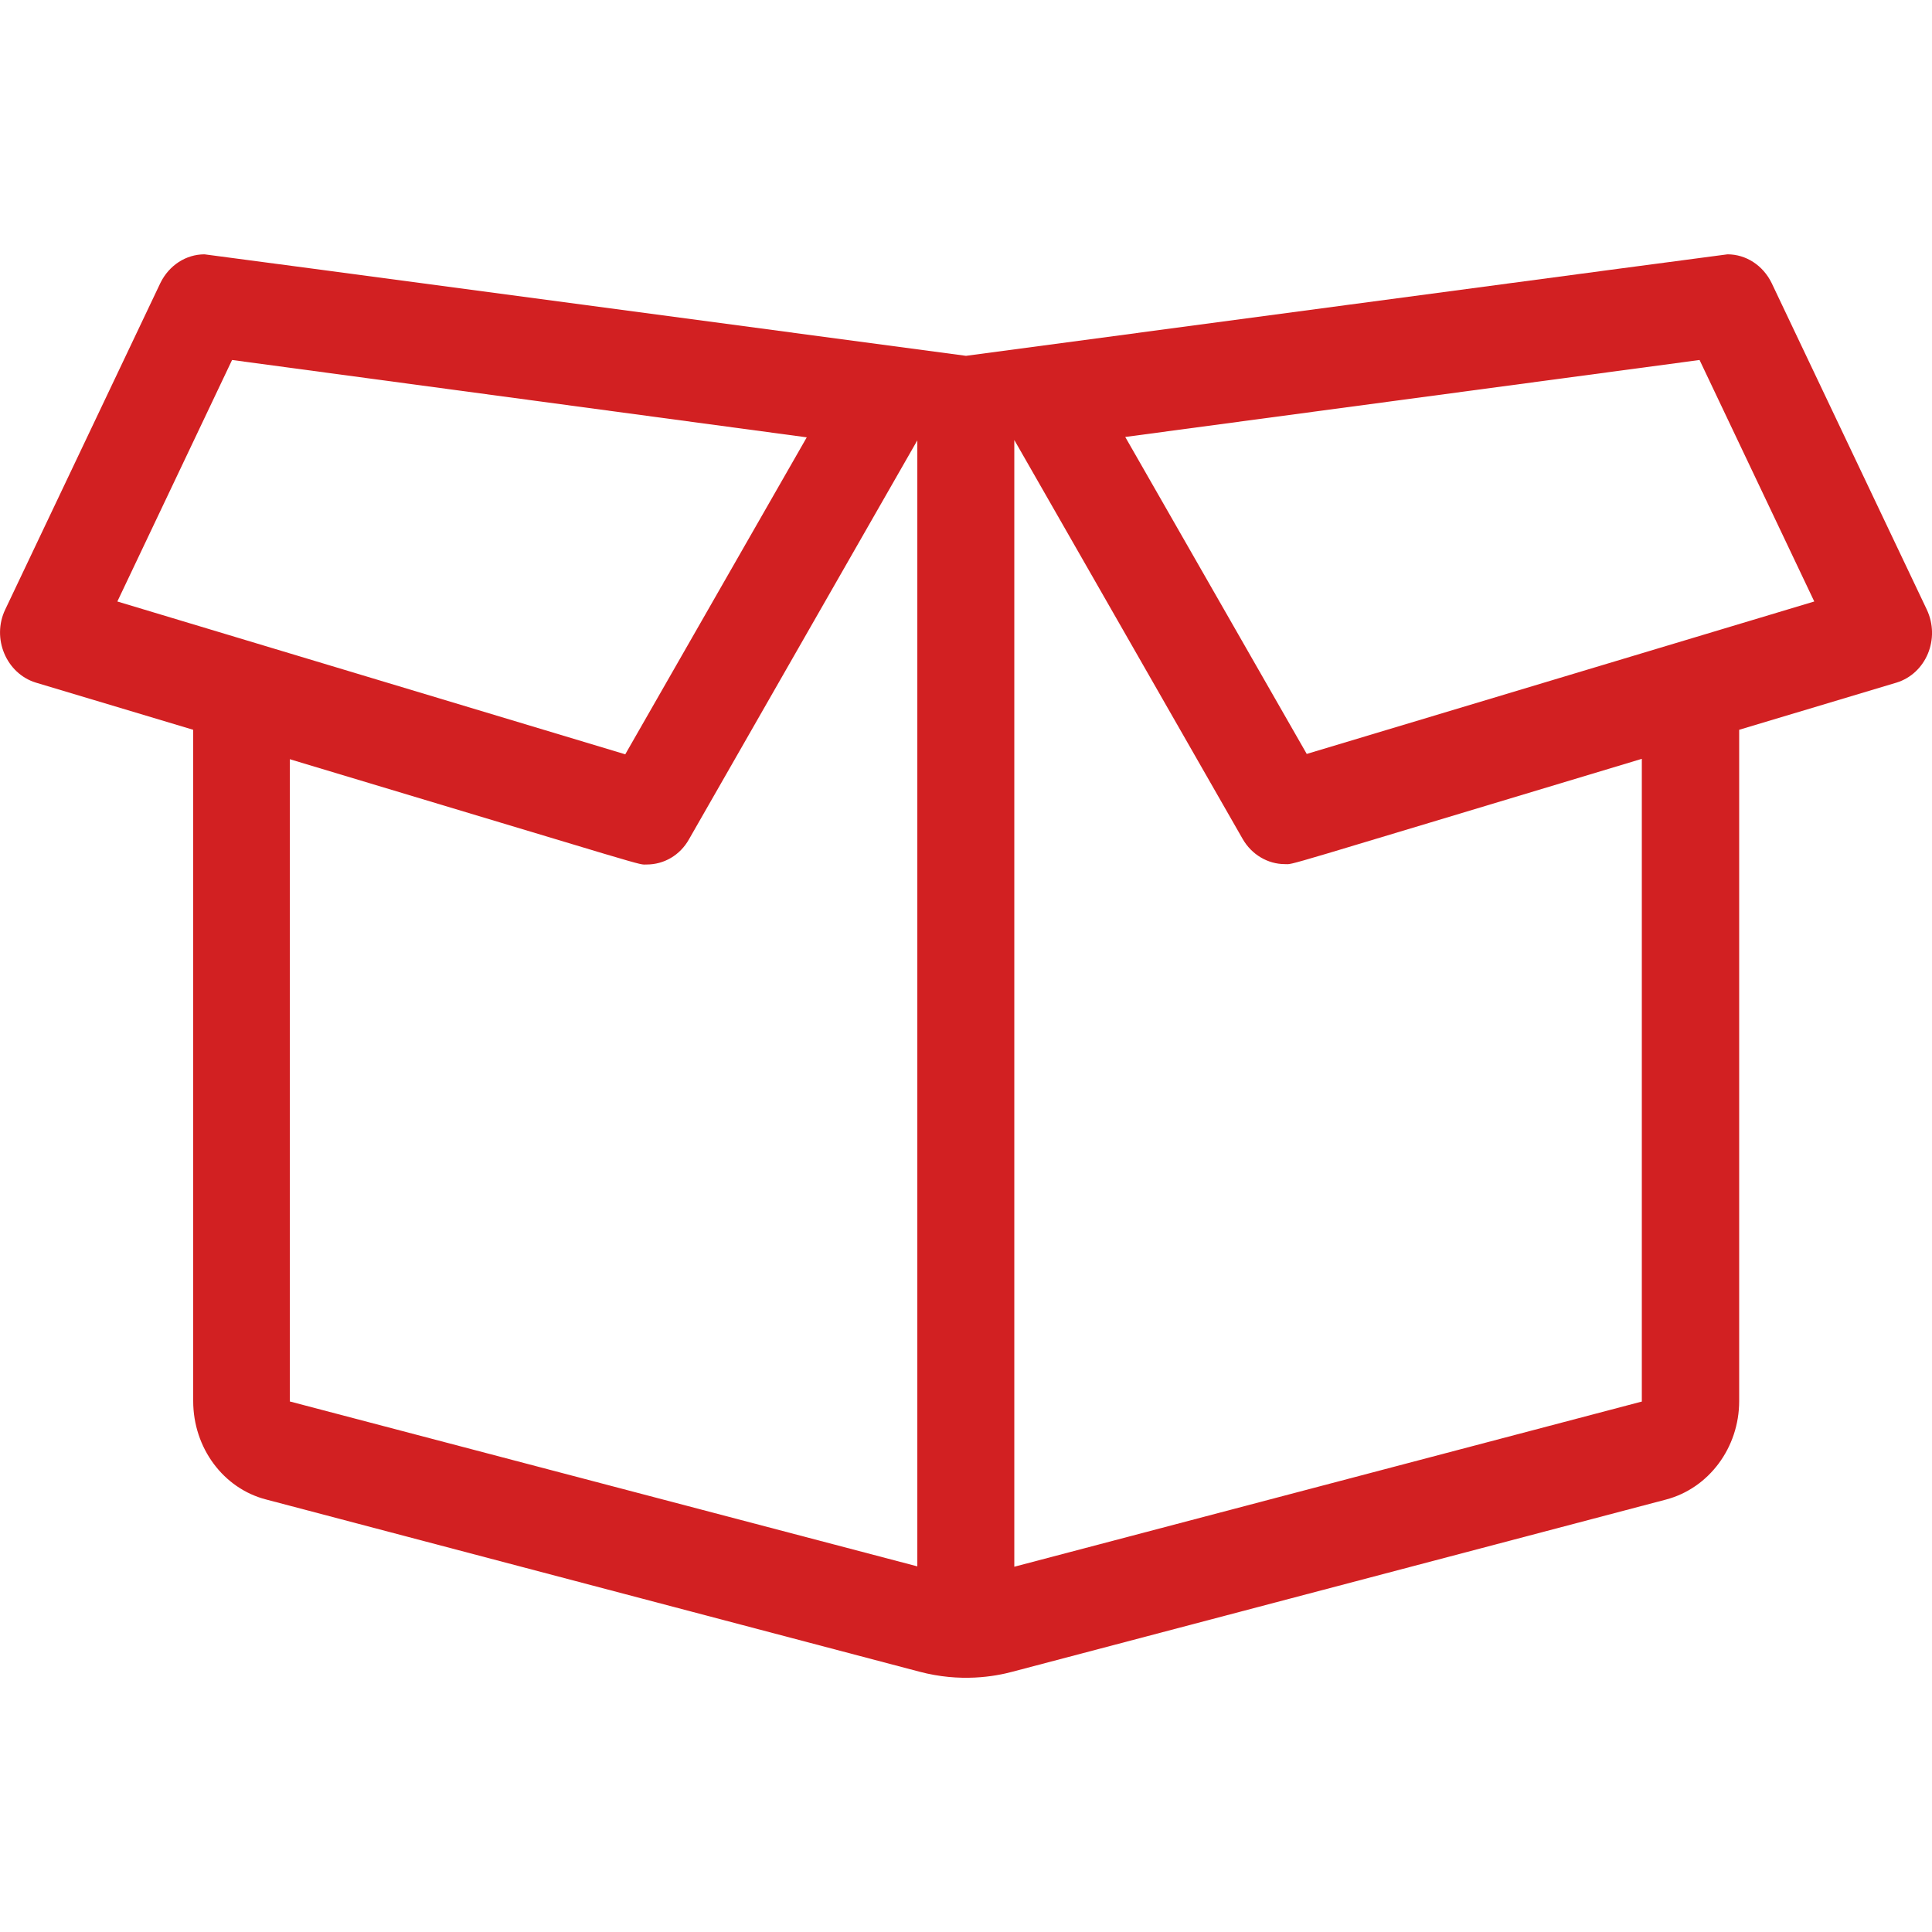 <?xml version="1.0" encoding="utf-8"?>
<!-- Generator: Adobe Illustrator 26.1.0, SVG Export Plug-In . SVG Version: 6.00 Build 0)  -->
<svg version="1.1" id="Calque_1" focusable="false" xmlns="http://www.w3.org/2000/svg" xmlns:xlink="http://www.w3.org/1999/xlink"
	 x="0px" y="0px" viewBox="0 0 512 512" style="enable-background:new 0 0 512 512;" xml:space="preserve">
<style type="text/css">
	.st0{fill:#D22022;}
</style>
<path class="st0" d="M510.6,161.5L469.5,75c-2.3-4.7-6.8-7.6-11.7-7.6c-0.5,0-201.8,26.9-201.8,26.9S54.7,67.4,54.2,67.4
	c-4.9,0-9.4,2.9-11.7,7.6L1.4,161.5c-3.7,7.7,0.3,17,8.1,19.4l41.7,12.5v177.9c0,12.4,8,23.2,19.4,26.1l173,45.6
	c10.9,2.9,20,1.3,24.8,0l173.1-45.6c11.4-3,19.4-13.8,19.4-26.1V193.4l41.7-12.5C510.4,178.5,514.3,169.3,510.6,161.5z M61.5,95.4
	l152.3,20.5l-48.1,84L31.1,159.4L61.5,95.4L61.5,95.4z M76.8,201.2c98.6,29.6,92,27.9,94.6,27.9c4.5,0,8.8-2.4,11.2-6.7l60.5-105.7
	v298.4L76.8,371.4V201.2z M435.2,371.4l-166.4,43.8V116.6l60.5,105.7c2.4,4.2,6.7,6.7,11.2,6.7c2.6,0-4.2,1.8,94.6-27.9V371.4z
	 M346.3,199.8l-48.1-84l152.2-20.4l30.4,64L346.3,199.8z"/>
</svg>

